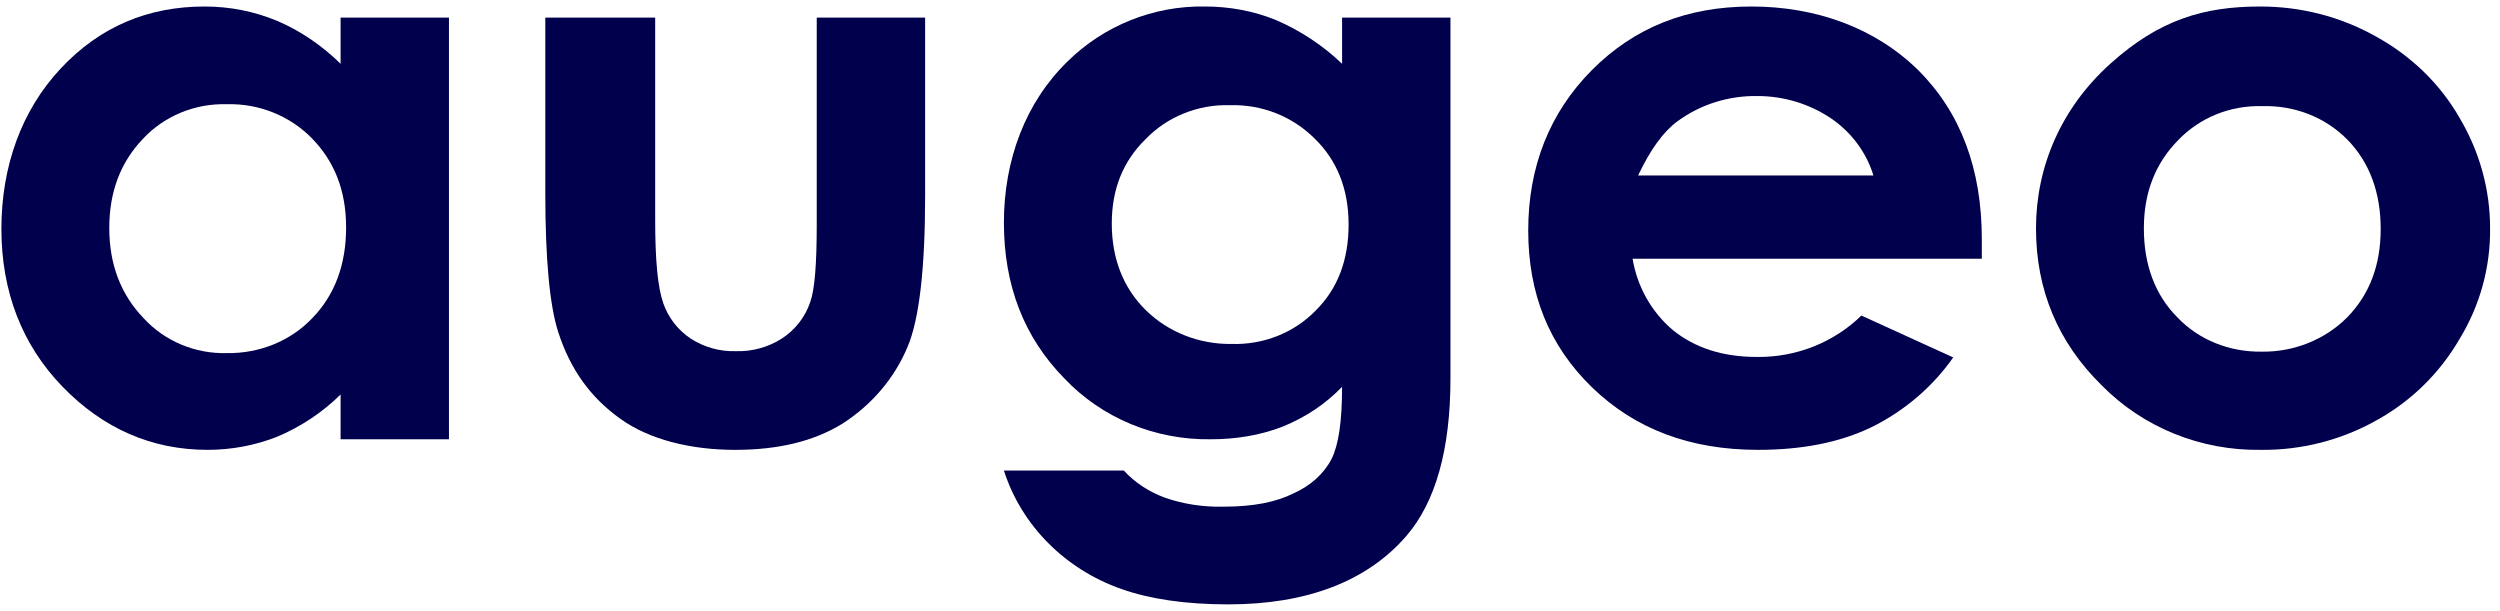 <svg xmlns="http://www.w3.org/2000/svg" fill="none" viewBox="0 0 221 54" height="54" width="221">
<path fill="#00004D" d="M30.108 1.554H39.688V38.831H30.108V34.874C28.511 36.448 26.604 37.725 24.475 38.618C22.523 39.384 20.439 39.767 18.354 39.767C13.431 39.767 9.128 37.895 5.536 34.193C1.943 30.491 0.124 25.767 0.124 20.235C0.124 14.703 1.898 9.767 5.358 6.065C8.818 2.362 13.076 0.575 18.088 0.575C20.306 0.575 22.479 1.001 24.519 1.852C26.604 2.745 28.511 4.065 30.108 5.639V1.554ZM20.04 9.214C17.201 9.129 14.495 10.277 12.632 12.277C10.681 14.32 9.66 16.916 9.66 20.15C9.66 23.384 10.681 26.022 12.677 28.108C14.54 30.15 17.245 31.299 20.084 31.214C22.922 31.256 25.672 30.15 27.58 28.15C29.576 26.108 30.596 23.427 30.596 20.107C30.596 16.788 29.531 14.235 27.58 12.235C25.628 10.235 22.878 9.129 20.04 9.214Z"></path>
<path fill="#00004D" d="M48.205 1.555H57.918V19.47C57.918 22.959 58.14 25.385 58.628 26.789C59.071 28.066 59.914 29.172 61.067 29.938C62.265 30.704 63.64 31.087 65.059 31.044C66.479 31.087 67.898 30.704 69.096 29.938C70.293 29.172 71.18 28.023 71.624 26.704C72.023 25.598 72.2 23.342 72.2 19.81V1.555H81.781V17.3C81.781 23.81 81.249 28.279 80.228 30.662C79.075 33.428 77.079 35.768 74.507 37.428C71.978 39.002 68.829 39.768 64.971 39.768C61.112 39.768 57.386 38.874 54.813 37.002C52.196 35.13 50.422 32.661 49.358 29.385C48.604 27.087 48.205 23.002 48.205 17.044V1.555Z"></path>
<path fill="#00004D" d="M118.64 1.554H128.22V33.469C128.22 39.767 126.89 44.406 124.317 47.384C120.857 51.384 115.535 53.427 108.571 53.427C104.801 53.427 101.652 52.959 99.124 52.065C94.156 50.321 90.297 46.448 88.745 41.597H99.346C100.321 42.661 101.563 43.469 102.938 43.98C104.624 44.576 106.398 44.831 108.172 44.789C110.745 44.789 112.785 44.406 114.382 43.597C115.801 42.959 116.999 41.938 117.708 40.576C118.329 39.342 118.64 37.257 118.64 34.193C117.176 35.725 115.357 36.916 113.361 37.725C111.366 38.491 109.237 38.831 107.063 38.831C102.14 38.916 97.394 36.959 94.067 33.427C90.519 29.81 88.745 25.214 88.745 19.682C88.745 14.15 90.652 9.043 94.378 5.426C97.571 2.277 101.962 0.49 106.531 0.575C108.66 0.575 110.789 0.958 112.785 1.767C114.958 2.703 116.954 4.022 118.64 5.639V1.554ZM108.704 9.299C105.91 9.214 103.16 10.32 101.253 12.32C99.257 14.277 98.281 16.746 98.281 19.767C98.281 22.788 99.257 25.427 101.297 27.427C103.293 29.384 106.043 30.448 108.882 30.405C111.676 30.491 114.382 29.427 116.289 27.469C118.24 25.554 119.216 23.001 119.216 19.852C119.216 16.703 118.196 14.192 116.245 12.277C114.249 10.277 111.543 9.214 108.704 9.299Z"></path>
<path fill="#00004D" d="M175.192 22.873H144.321C144.72 25.299 145.962 27.554 147.869 29.171C149.821 30.746 152.261 31.554 155.321 31.554C158.781 31.597 162.107 30.278 164.547 27.895L172.664 31.597C170.845 34.193 168.361 36.32 165.434 37.767C162.595 39.129 159.269 39.767 155.41 39.767C149.422 39.767 144.543 37.937 140.728 34.235C136.914 30.533 135.095 25.937 135.095 20.363C135.095 14.788 136.958 9.98 140.728 6.192C144.499 2.405 149.156 0.575 154.833 0.575C160.511 0.575 165.744 2.448 169.559 6.192C173.329 9.937 175.192 14.958 175.192 21.129V22.873ZM165.611 15.512C164.99 13.469 163.66 11.682 161.841 10.448C159.934 9.171 157.672 8.49 155.365 8.49C152.837 8.448 150.353 9.214 148.313 10.703C147.027 11.639 145.874 13.256 144.809 15.512H165.611Z"></path>
<path fill="#00004D" d="M199.808 0.575C203.401 0.575 206.905 1.469 210.01 3.214C213.115 4.916 215.687 7.384 217.417 10.405C219.191 13.384 220.123 16.746 220.123 20.15C220.167 23.597 219.236 27.001 217.417 29.98C215.687 32.959 213.159 35.469 210.054 37.172C206.949 38.916 203.401 39.81 199.853 39.767C194.53 39.852 189.429 37.767 185.792 34.065C181.934 30.278 179.982 25.639 179.982 20.192C179.982 14.746 182.2 9.554 186.546 5.639C190.893 1.724 194.841 0.575 199.808 0.575ZM199.986 9.384C197.147 9.299 194.441 10.405 192.534 12.405C190.538 14.448 189.518 17.001 189.518 20.192C189.518 23.384 190.494 26.065 192.49 28.065C194.397 30.065 197.103 31.129 199.941 31.086C202.78 31.129 205.53 30.022 207.482 28.065C209.478 26.022 210.453 23.427 210.453 20.235C210.453 17.044 209.478 14.363 207.526 12.363C205.574 10.363 202.824 9.299 199.986 9.384Z"></path>
</svg>
